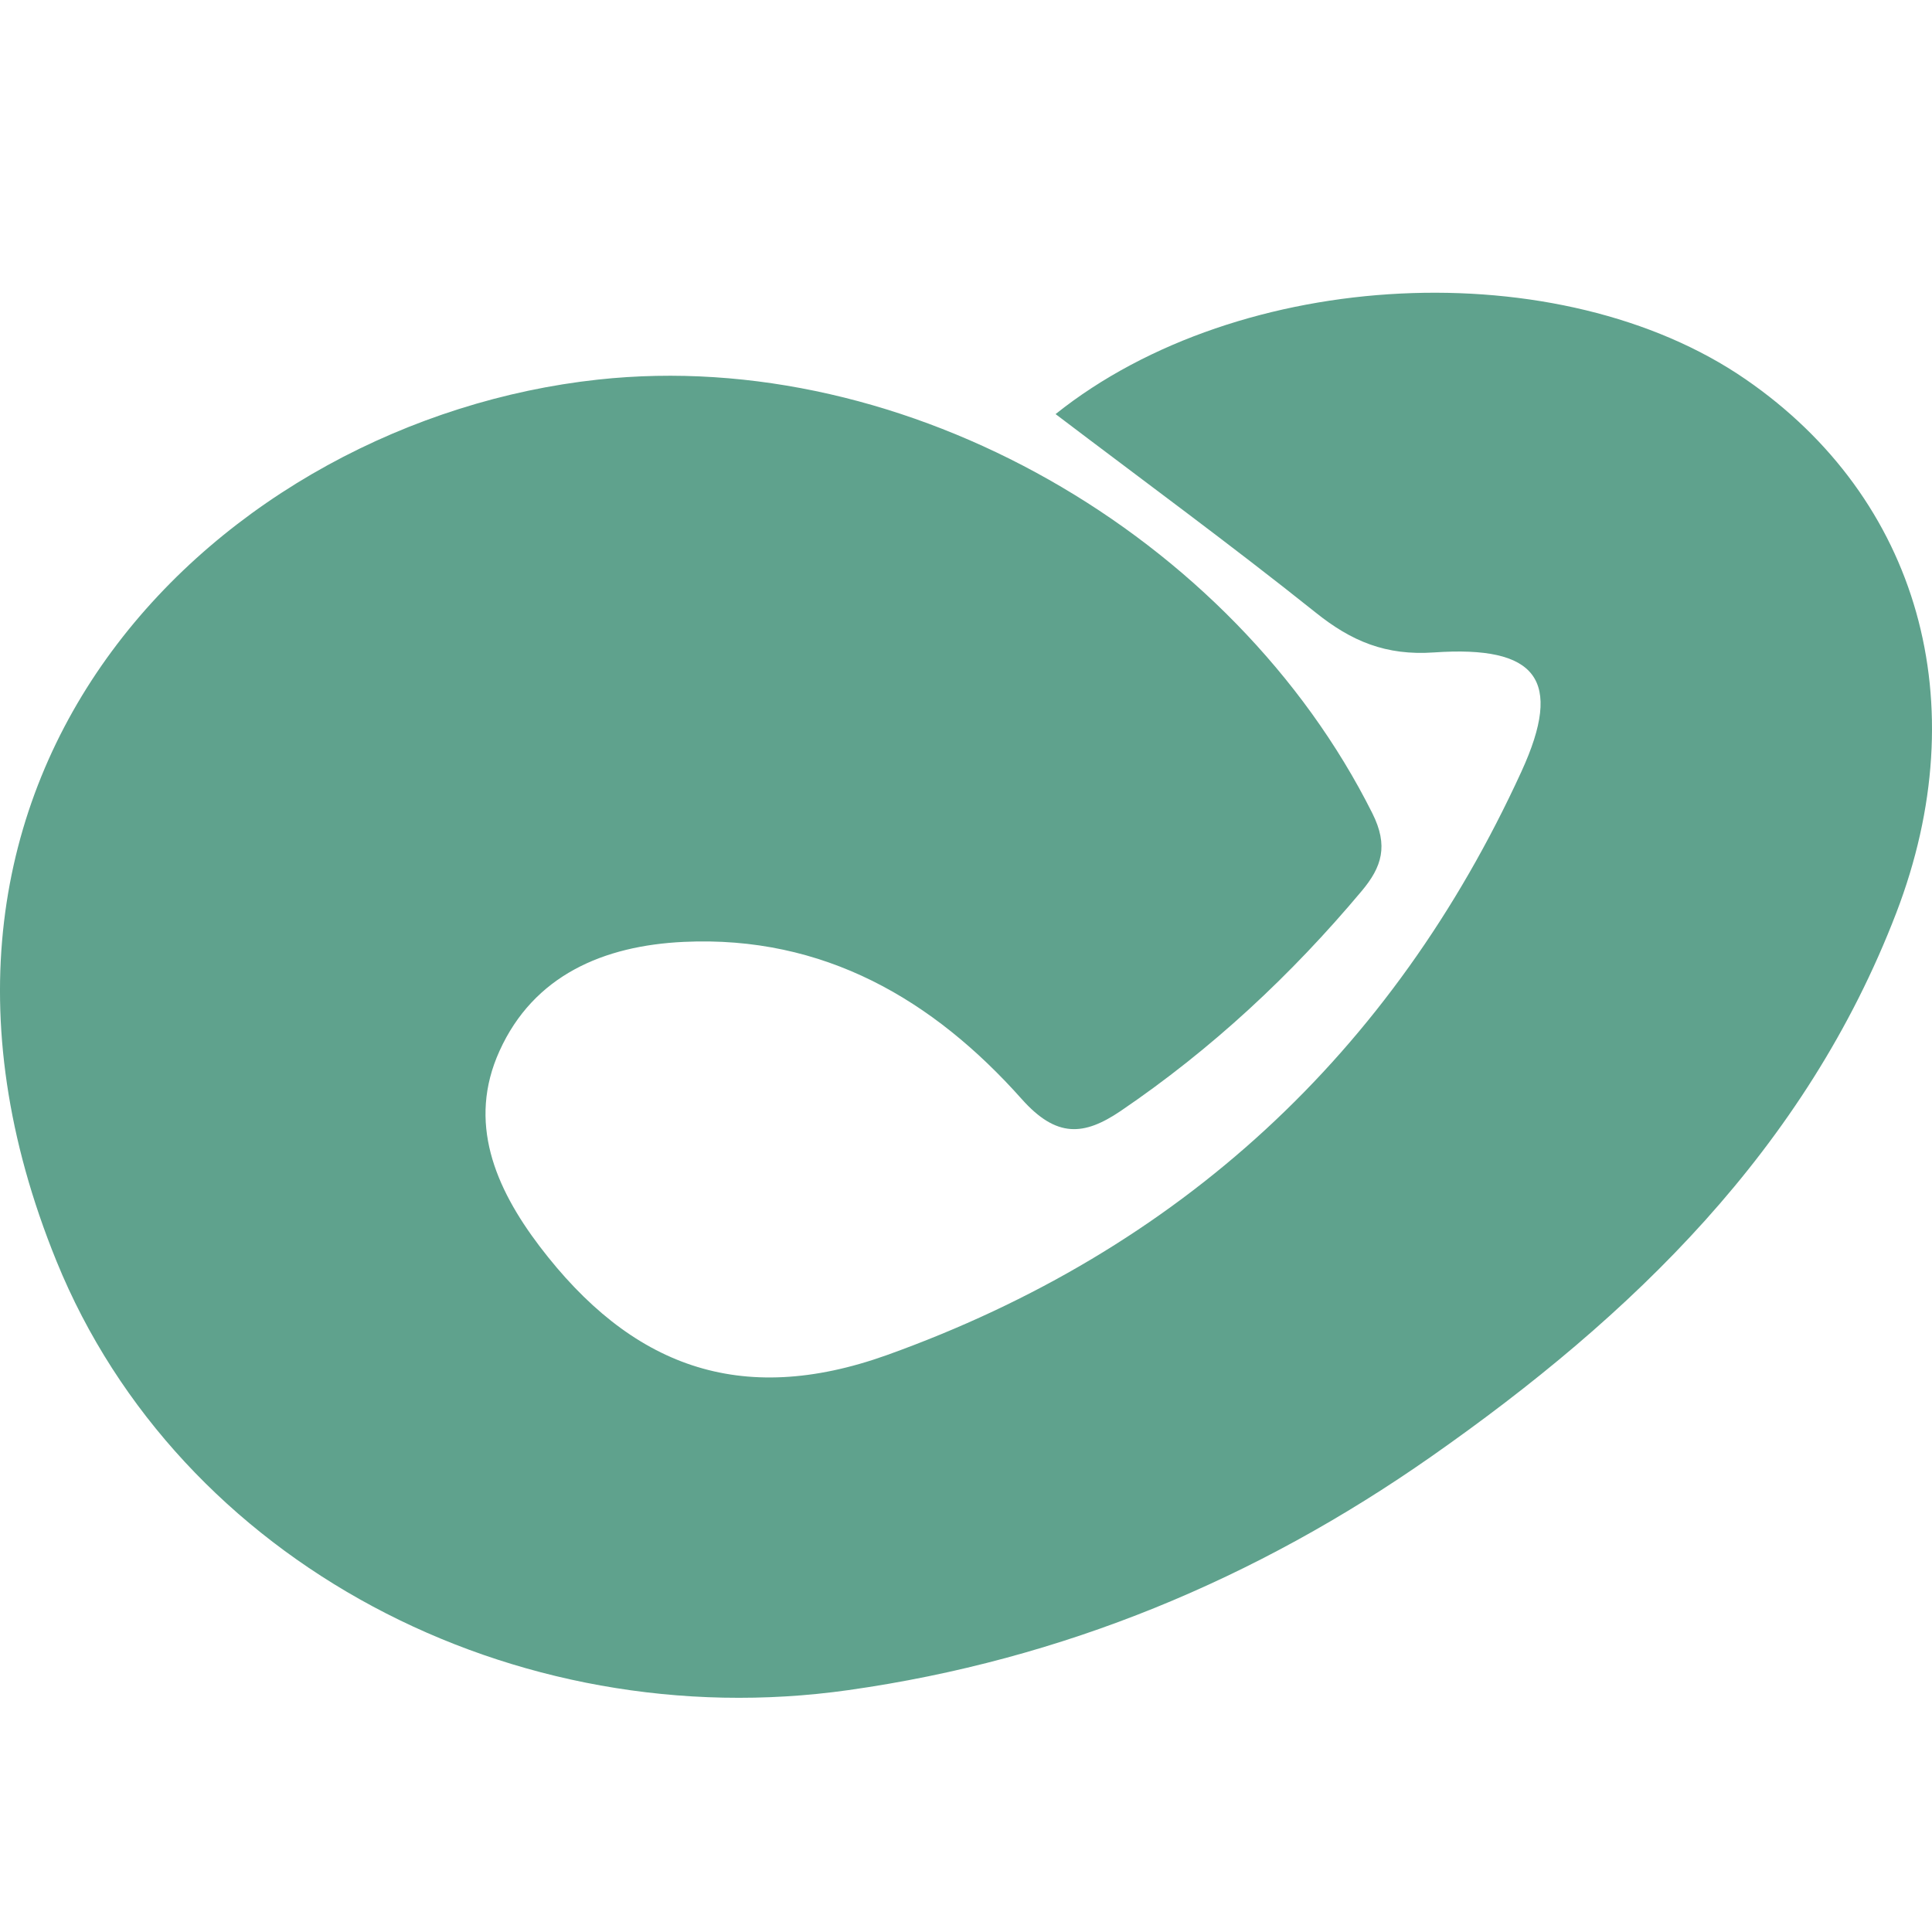 <svg xmlns="http://www.w3.org/2000/svg" width="33" height="33" viewBox="0 0 33 33" fill="none"><path d="M18.03 7.073C21.186 4.551 26.659 4.303 29.817 6.479C32.779 8.518 33.765 12.014 32.389 15.595C30.843 19.619 27.88 22.476 24.444 24.881C21.46 26.97 18.16 28.35 14.494 28.868C8.769 29.679 3.061 26.69 0.966 21.544C-2.457 13.136 3.83 7.177 10.212 6.484C15.495 5.909 21.068 9.152 23.44 13.89C23.72 14.447 23.603 14.809 23.258 15.22C22.055 16.655 20.696 17.921 19.141 18.977C18.514 19.401 18.047 19.44 17.453 18.774C15.94 17.074 14.07 15.976 11.68 16.088C10.309 16.152 9.116 16.66 8.532 17.951C7.982 19.163 8.452 20.28 9.218 21.289C10.771 23.33 12.634 24.046 15.151 23.145C20.147 21.353 23.785 17.986 25.987 13.179C26.709 11.605 26.249 11.023 24.494 11.144C23.673 11.201 23.083 10.954 22.469 10.46C21.018 9.301 19.523 8.206 18.03 7.073Z" fill="#5FA28D"></path></svg>